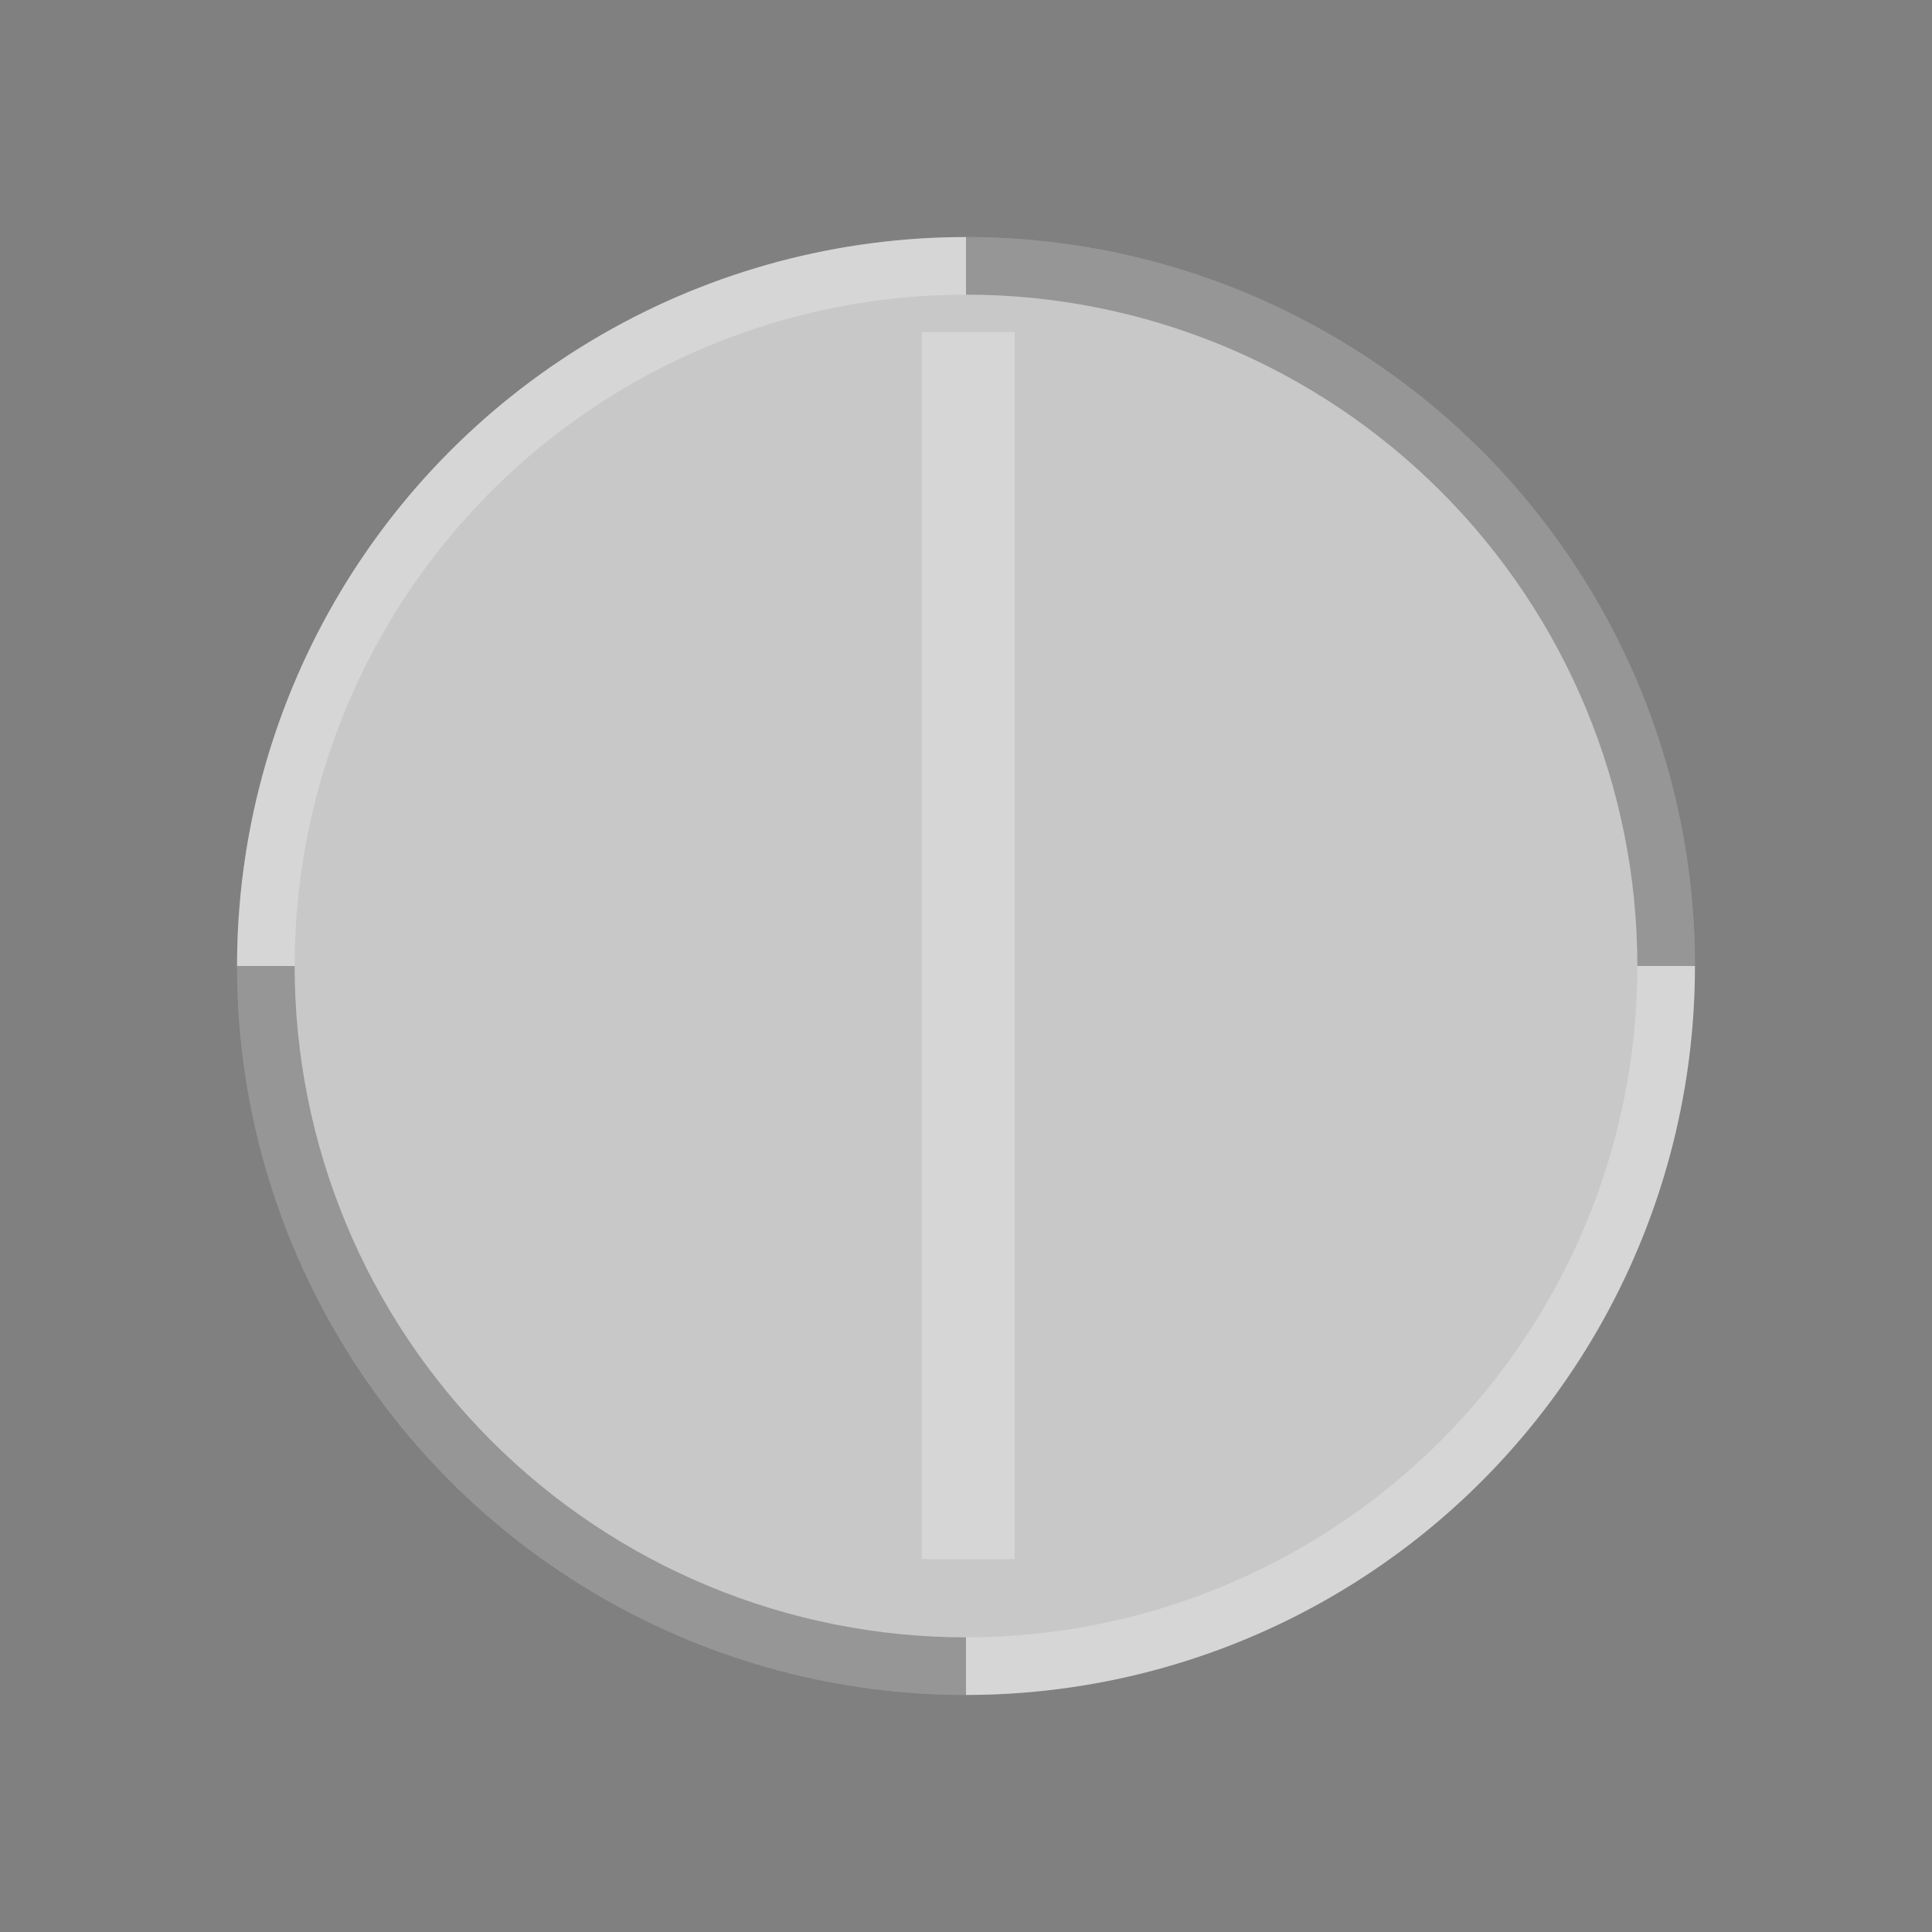 <svg xmlns="http://www.w3.org/2000/svg" xmlns:xlink="http://www.w3.org/1999/xlink" width="100" height="100" viewBox="0 0 100 100"><rect x="0" y="0" width="100" height="100" fill="#808080" stroke="none"/><defs><style>.cls-1{fill:none;}.cls-2{fill:#c8c8c8;}.cls-3,.cls-6{opacity:0.25;}.cls-4{clip-path:url(#clip-path);}.cls-5,.cls-6{fill:#fff;}</style><clipPath id="clip-path"><path id="SVGID" class="cls-1" d="M50,12.27A37.73,37.73,0,1,0,87.73,50,37.73,37.73,0,0,0,50,12.27Zm0,72.48A34.75,34.75,0,1,1,84.75,50,34.75,34.75,0,0,1,50,84.75Z"/></clipPath></defs><title>assets-oxycodone</title><g id="Layer_2" data-name="Layer 2"><g id="icon_-_cold_clamy_skin" data-name="icon - cold clamy skin"><circle class="cls-2" cx="50" cy="50" r="37.73"/></g></g><g id="pill_emboss" data-name="pill emboss"><g class="cls-3"><g class="cls-4"><rect class="cls-5" x="50" y="50" width="49.94" height="50"/><rect class="cls-5" x="0.06" width="49.94" height="50" transform="translate(50.06 50) rotate(-180)"/><rect x="50.03" y="0.03" width="49.94" height="50" transform="translate(49.97 100.03) rotate(-90)"/><rect x="0.03" y="49.97" width="49.94" height="50" transform="translate(99.97 49.97) rotate(90)"/></g></g></g><g id="pill_writing" data-name="pill writing"><rect class="cls-6" x="47.71" y="17.19" width="4.81" height="63.51"/></g></svg>
